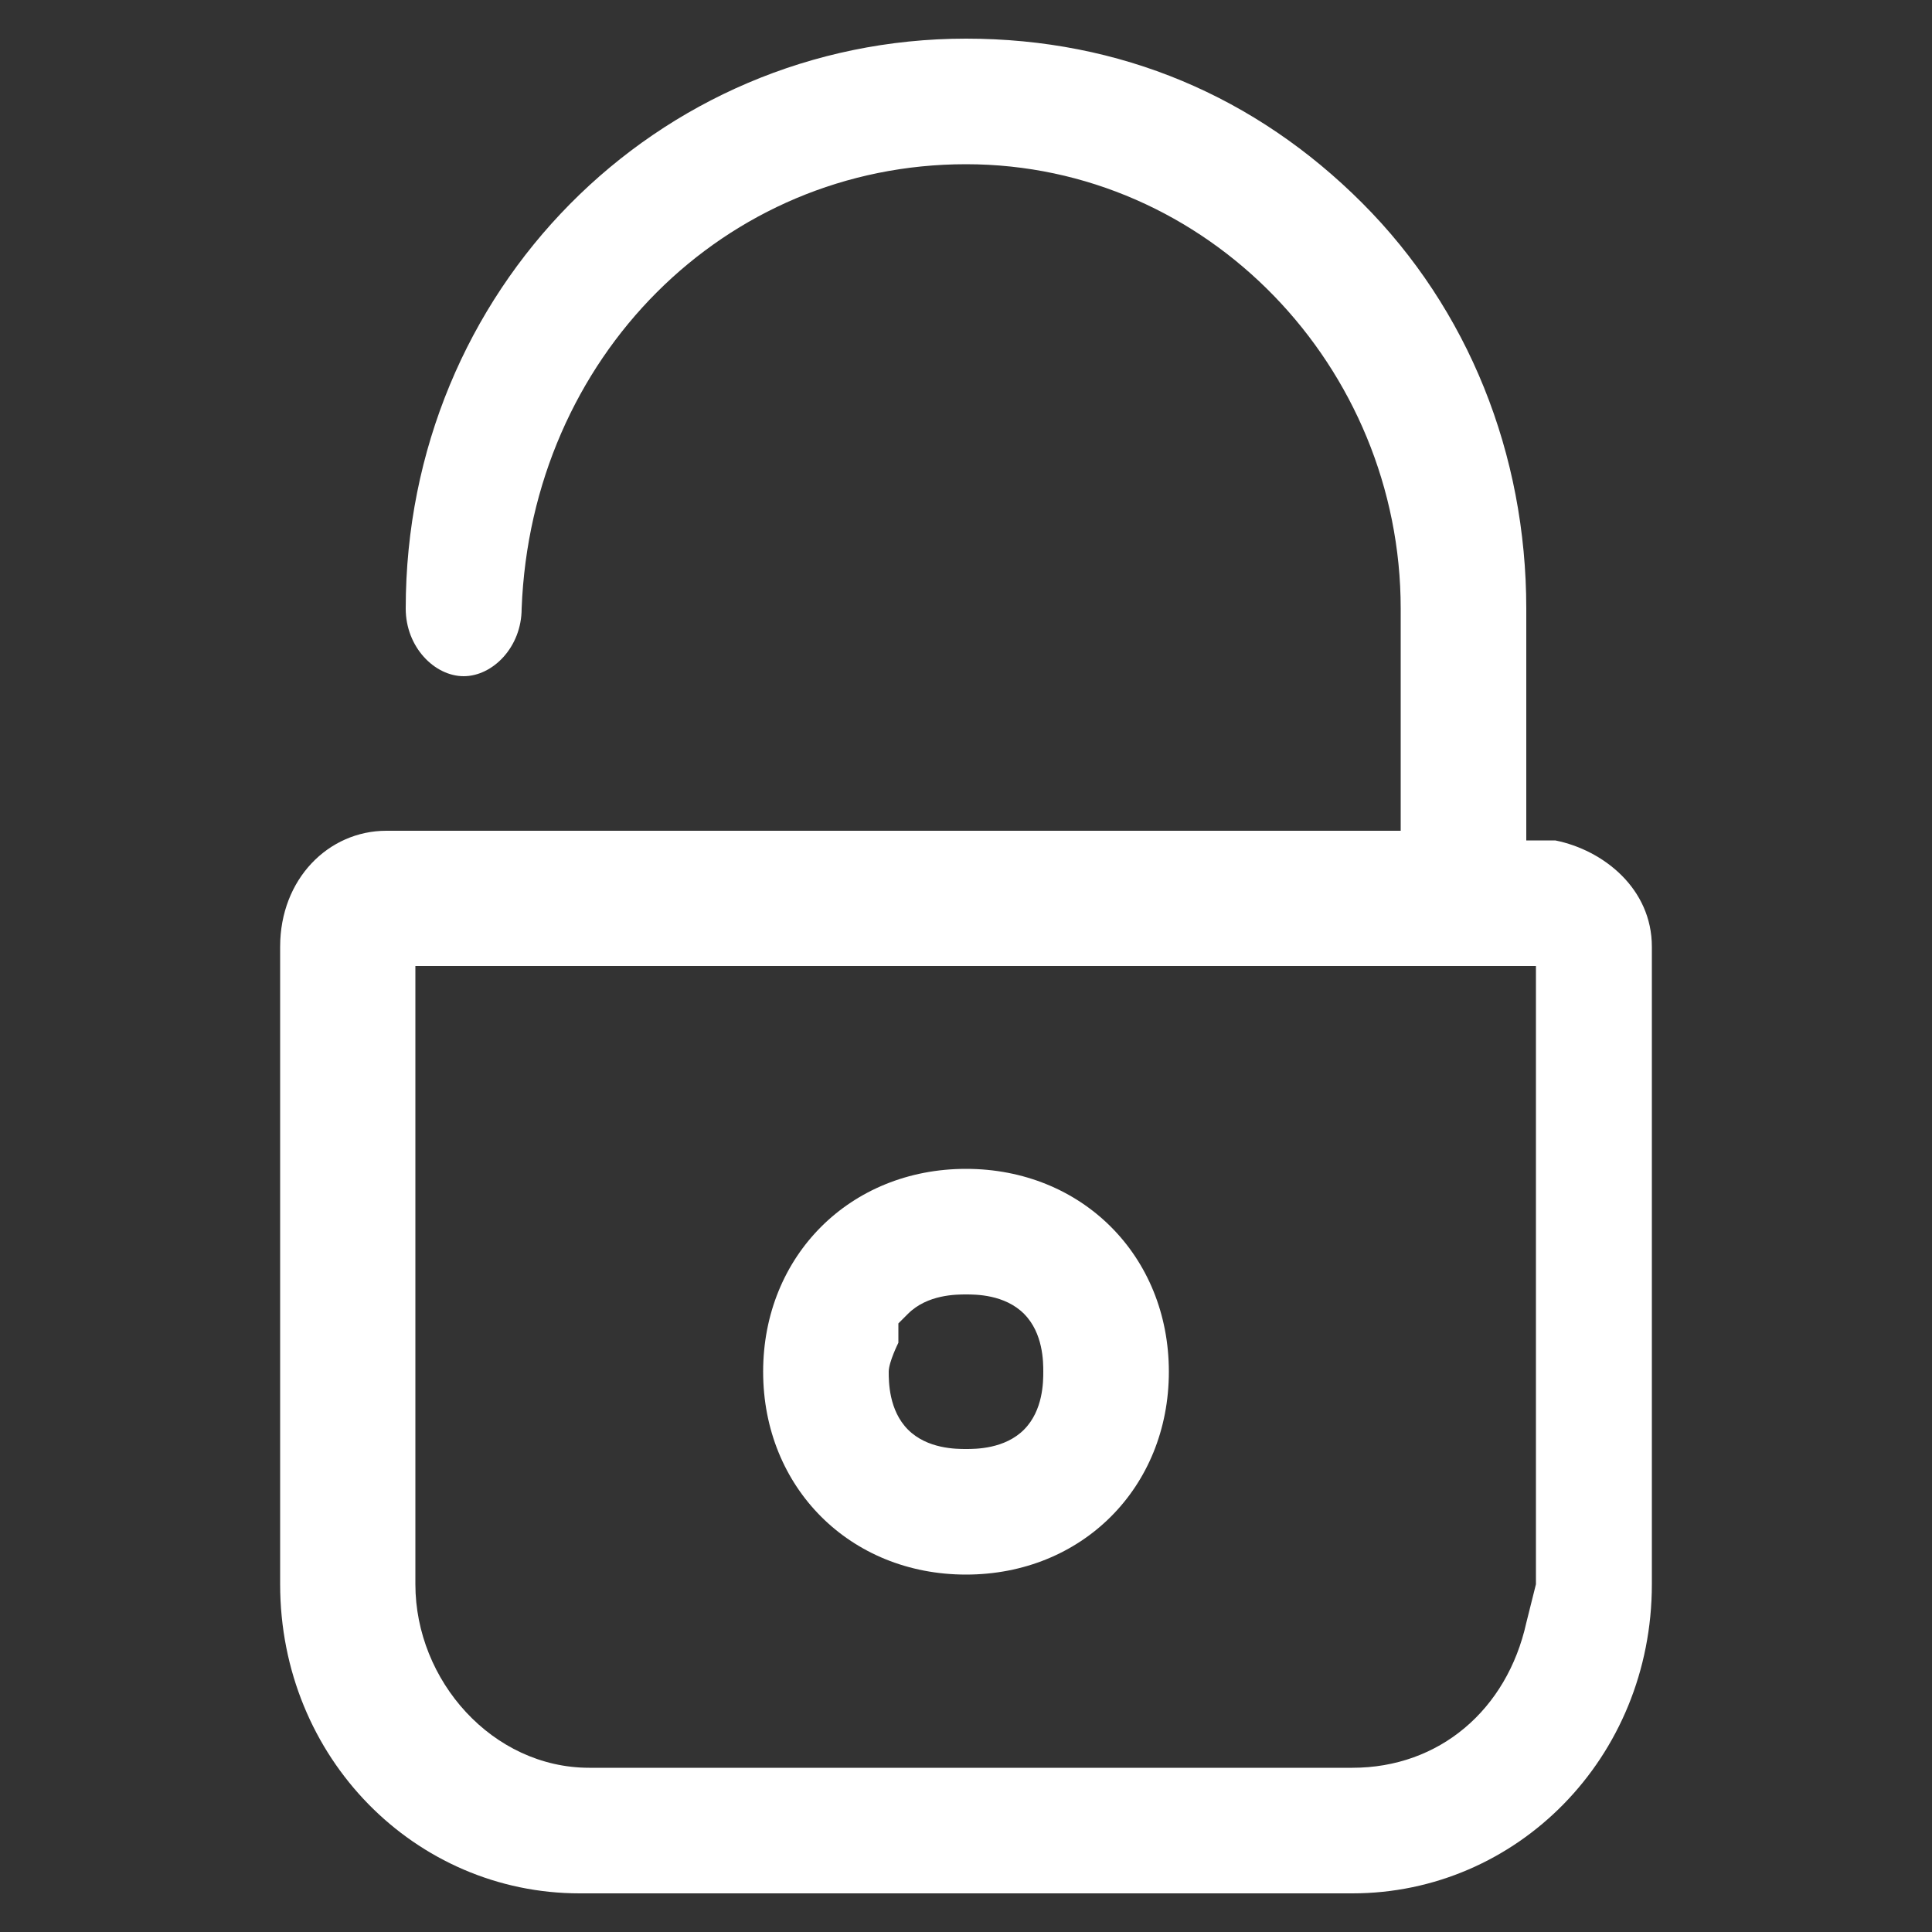 <?xml version="1.0" encoding="utf-8"?>
<!-- Generator: Adobe Illustrator 22.1.0, SVG Export Plug-In . SVG Version: 6.00 Build 0)  -->
<svg version="1.1" id="Layer_1" xmlns="http://www.w3.org/2000/svg" xmlns:xlink="http://www.w3.org/1999/xlink" x="0px" y="0px"
	 viewBox="0 0 20 20" style="enable-background:new 0 0 20 20;" xml:space="preserve">
<rect x="0" y="0" width="20" height="20" fill="#333333" stroke="none"/>
<style type="text/css">
	.st0{fill:#FFFFFF;}
</style>
<g>
	<path class="st0" d="M16.1,8.7l-0.3,0V6.3c0-1.6-0.6-3.1-1.7-4.2C13,1,11.6,0.4,10,0.4C6.8,0.4,4.2,3,4.2,6.3C4.2,6.7,4.5,7,4.8,7
		s0.6-0.3,0.6-0.7C5.5,3.7,7.5,1.7,10,1.7c2.5,0,4.5,2.1,4.5,4.6v2.3H4c-0.6,0-1.1,0.5-1.1,1.2v6.6c0,1.8,1.4,3.2,3.1,3.2h8
		c1.7,0,3.1-1.4,3.1-3.2V9.8C17.1,9.2,16.6,8.8,16.1,8.7z M15.9,16.4l-0.1,0.4h0c-0.2,0.9-0.9,1.5-1.8,1.5H6.1c-1,0-1.8-0.9-1.8-1.9
		V10h11.6V16.4z"/>
	<path class="st0" d="M10,16.3c1.2,0,2.1-0.9,2.1-2.1s-0.9-2.1-2.1-2.1S7.9,13,7.9,14.2S8.8,16.3,10,16.3z M9.3,13.9v-0.2l0.1-0.1
		c0.2-0.2,0.5-0.2,0.6-0.2s0.4,0,0.6,0.2c0.2,0.2,0.2,0.5,0.2,0.6s0,0.4-0.2,0.6C10.4,15,10.1,15,10,15s-0.4,0-0.6-0.2
		c-0.2-0.2-0.2-0.5-0.2-0.6C9.2,14.1,9.3,13.9,9.3,13.9z"/>
</g>
</svg>
